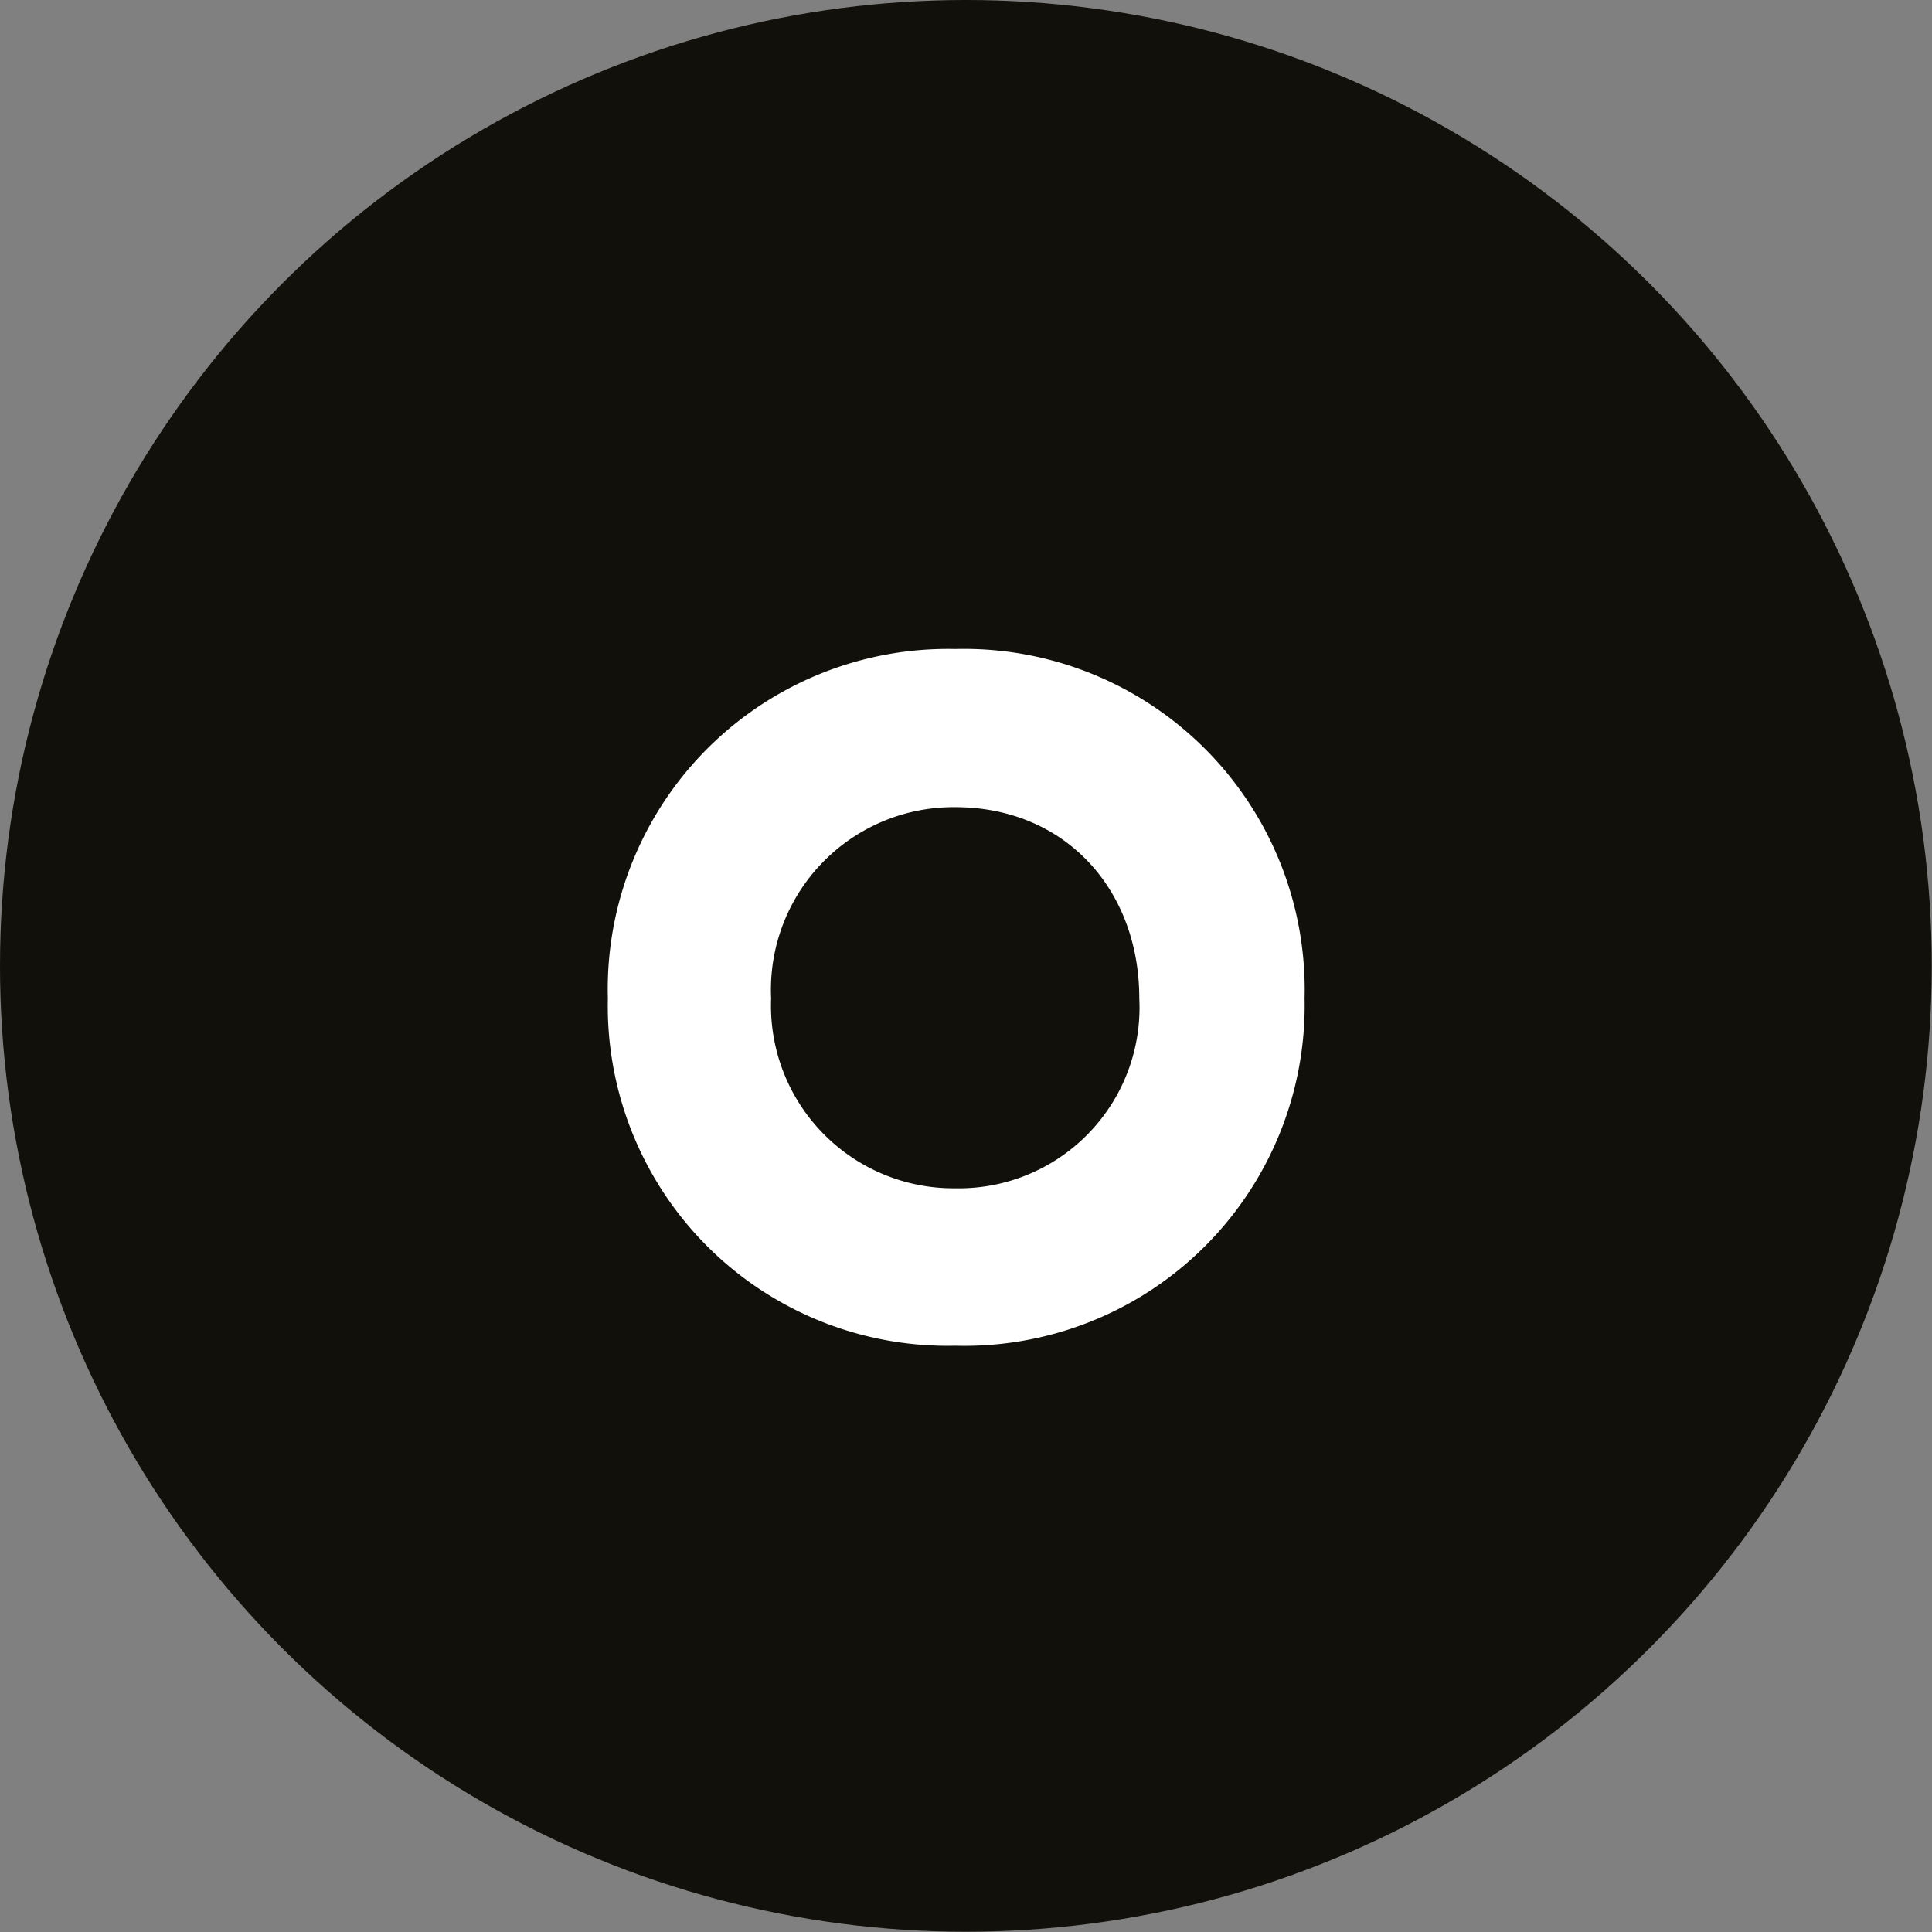 <svg xmlns="http://www.w3.org/2000/svg" viewBox="0 0 76.09 76.09"><rect x="0" y="0" width="76.09" height="76.09" fill="#808080" stroke="none"/><defs><style>.cls-1{fill:#12100b;}.cls-2{fill:#fff;}</style></defs><g id="Layer_2" data-name="Layer 2"><g id="F"><g id="icono"><circle class="cls-1" cx="38.04" cy="38.04" r="38.04"/><path class="cls-2" d="M37.62,25.56A13.42,13.42,0,0,1,51.38,39.32,13.4,13.4,0,0,1,37.62,53,13.38,13.38,0,0,1,23.94,39.32,13.4,13.4,0,0,1,37.62,25.56Zm0,21.24a7.12,7.12,0,0,0,7.25-7.48c0-4.31-2.94-7.53-7.25-7.53a7.19,7.19,0,0,0-7.25,7.53A7.19,7.19,0,0,0,37.62,46.8Z"/></g></g></g></svg>